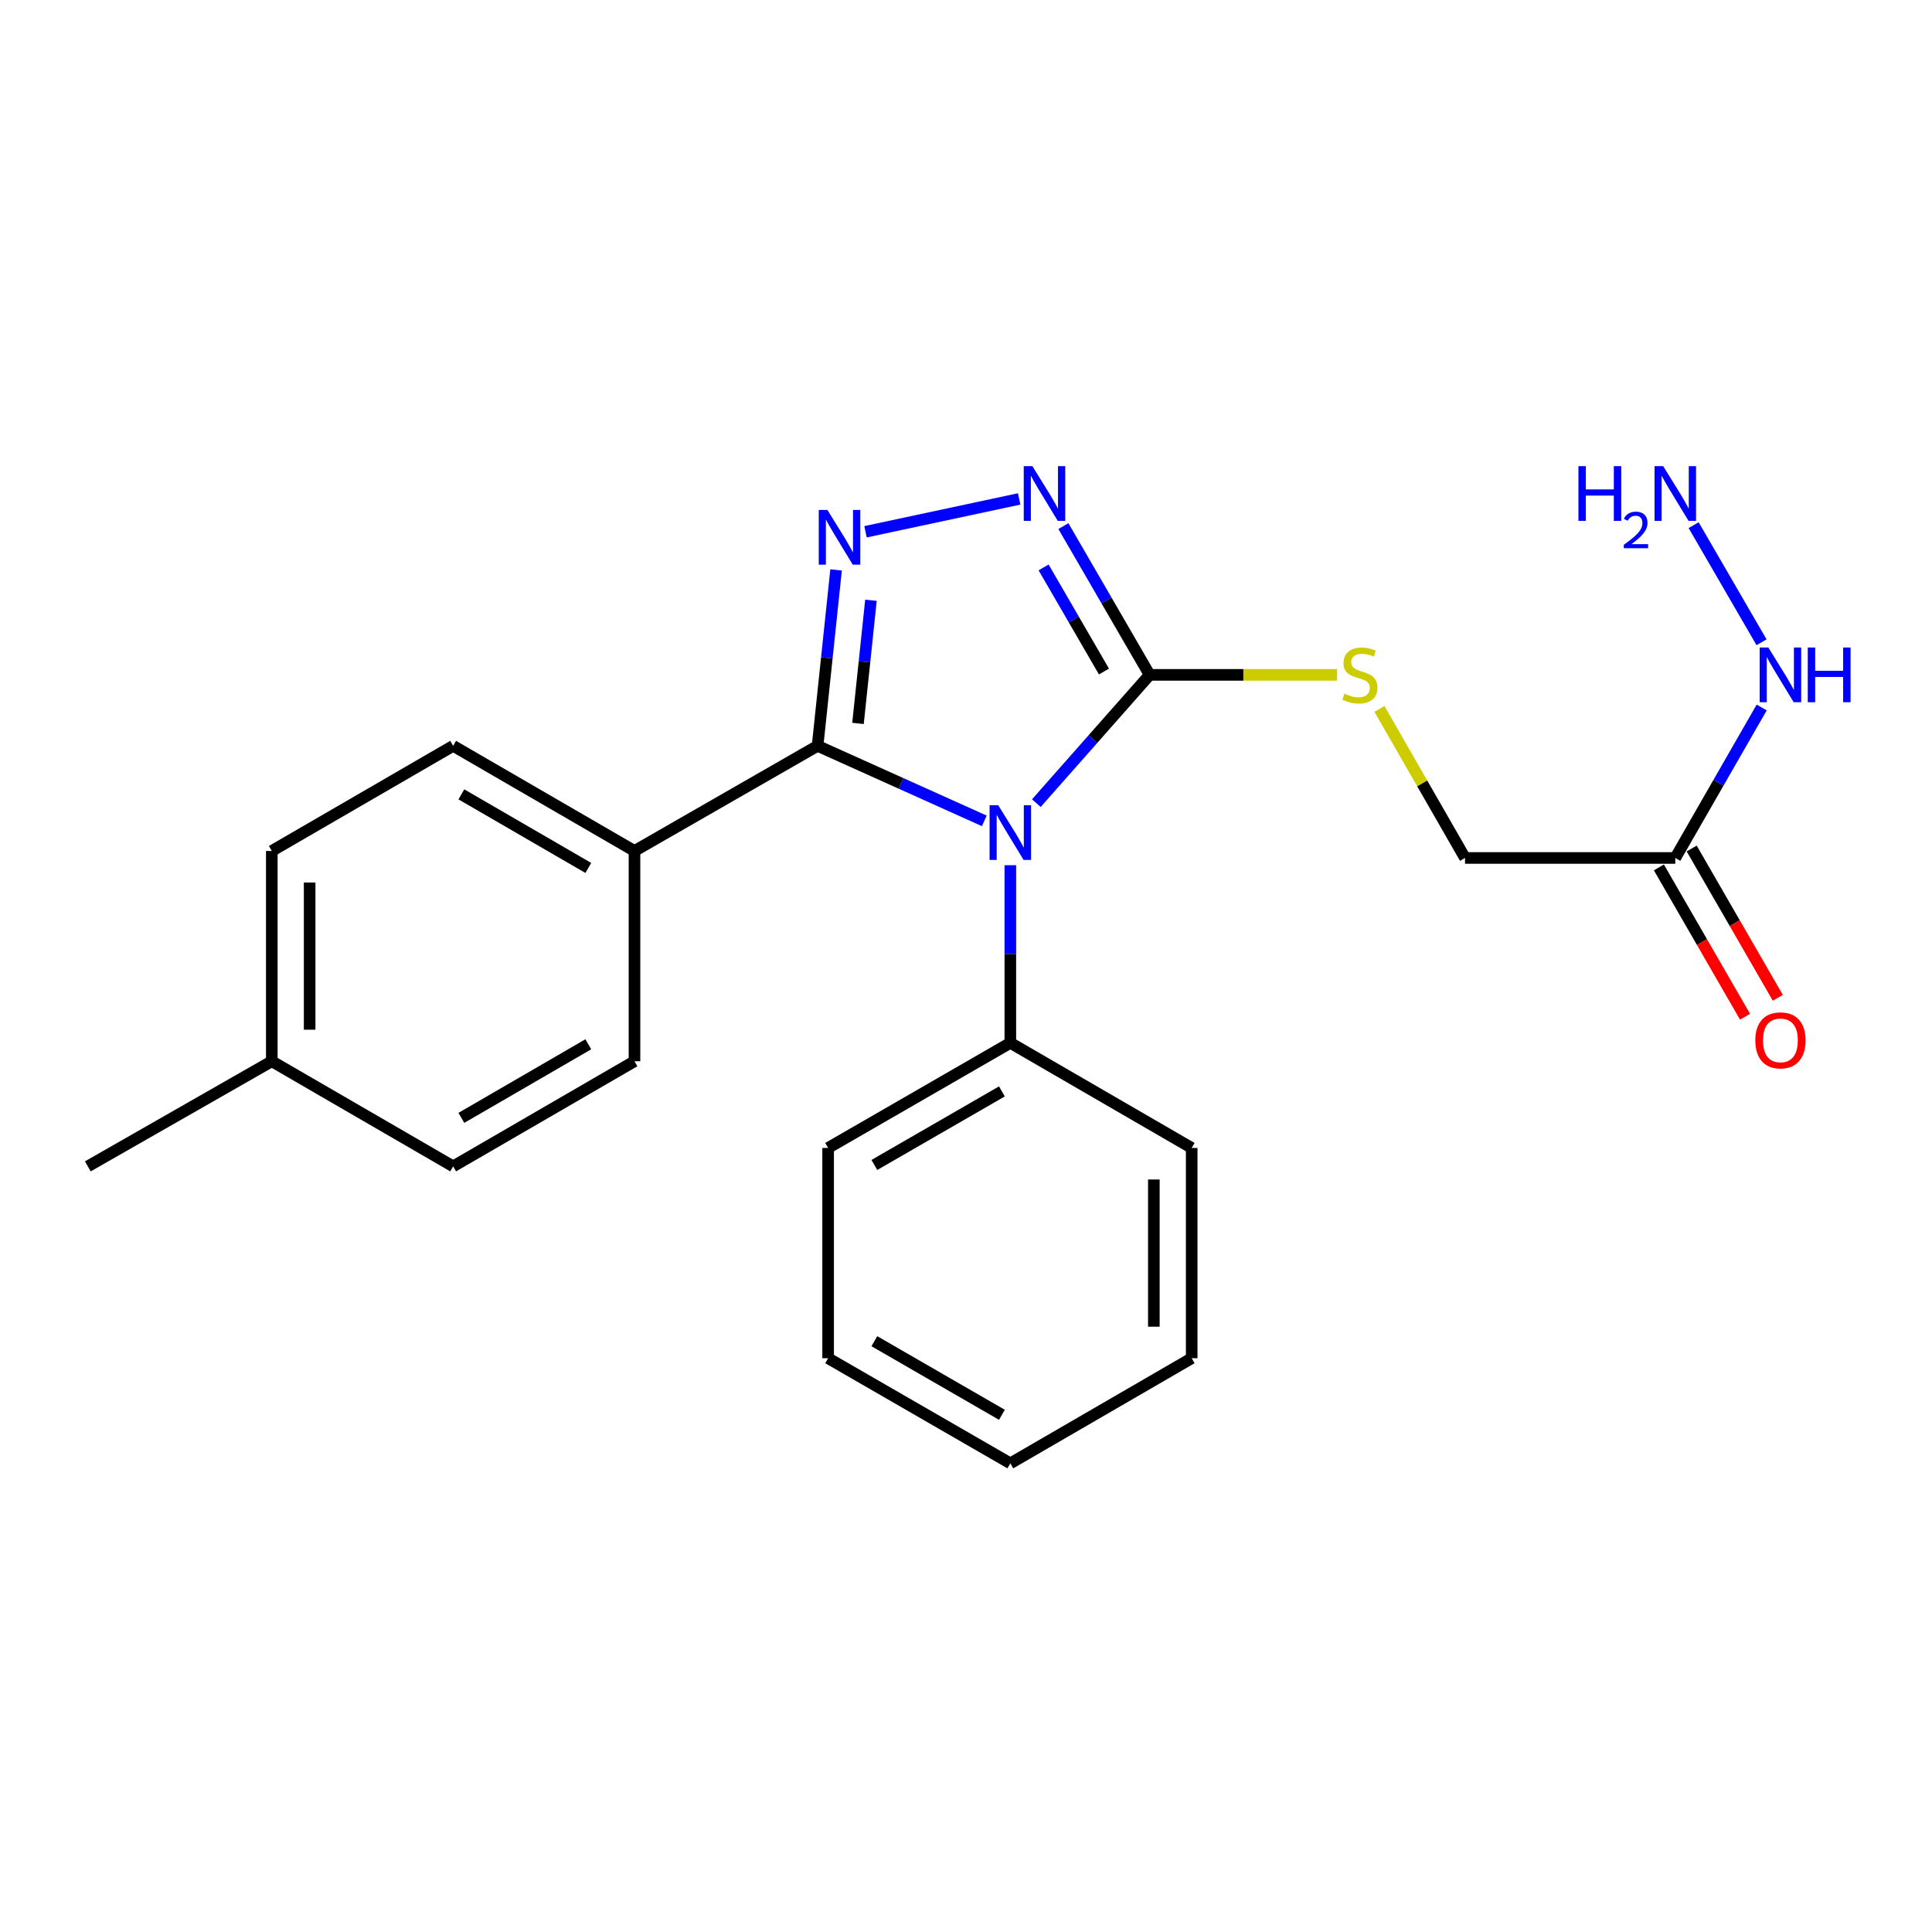 <?xml version='1.0' encoding='iso-8859-1'?>
<svg version='1.1' baseProfile='full'
              xmlns='http://www.w3.org/2000/svg'
                      xmlns:rdkit='http://www.rdkit.org/xml'
                      xmlns:xlink='http://www.w3.org/1999/xlink'
                  xml:space='preserve'
width='1000px' height='1000px' viewBox='0 0 1000 1000'>
<!-- END OF HEADER -->
<rect style='opacity:1.0;fill:#FFFFFF;stroke:none' width='1000' height='1000' x='0' y='0'> </rect>
<path class='bond-0' d='M 509.473,424.883 L 466.327,405.465' style='fill:none;fill-rule:evenodd;stroke:#0000FF;stroke-width:6px;stroke-linecap:butt;stroke-linejoin:miter;stroke-opacity:1' />
<path class='bond-0' d='M 466.327,405.465 L 423.182,386.048' style='fill:none;fill-rule:evenodd;stroke:#000000;stroke-width:6px;stroke-linecap:butt;stroke-linejoin:miter;stroke-opacity:1' />
<path class='bond-2' d='M 536.411,415.704 L 565.732,382.507' style='fill:none;fill-rule:evenodd;stroke:#0000FF;stroke-width:6px;stroke-linecap:butt;stroke-linejoin:miter;stroke-opacity:1' />
<path class='bond-2' d='M 565.732,382.507 L 595.053,349.31' style='fill:none;fill-rule:evenodd;stroke:#000000;stroke-width:6px;stroke-linecap:butt;stroke-linejoin:miter;stroke-opacity:1' />
<path class='bond-7' d='M 522.948,447.828 L 522.948,493.803' style='fill:none;fill-rule:evenodd;stroke:#0000FF;stroke-width:6px;stroke-linecap:butt;stroke-linejoin:miter;stroke-opacity:1' />
<path class='bond-7' d='M 522.948,493.803 L 522.948,539.779' style='fill:none;fill-rule:evenodd;stroke:#000000;stroke-width:6px;stroke-linecap:butt;stroke-linejoin:miter;stroke-opacity:1' />
<path class='bond-1' d='M 423.182,386.048 L 427.969,340.52' style='fill:none;fill-rule:evenodd;stroke:#000000;stroke-width:6px;stroke-linecap:butt;stroke-linejoin:miter;stroke-opacity:1' />
<path class='bond-1' d='M 427.969,340.52 L 432.757,294.993' style='fill:none;fill-rule:evenodd;stroke:#0000FF;stroke-width:6px;stroke-linecap:butt;stroke-linejoin:miter;stroke-opacity:1' />
<path class='bond-1' d='M 444.098,374.438 L 447.45,342.569' style='fill:none;fill-rule:evenodd;stroke:#000000;stroke-width:6px;stroke-linecap:butt;stroke-linejoin:miter;stroke-opacity:1' />
<path class='bond-1' d='M 447.45,342.569 L 450.801,310.7' style='fill:none;fill-rule:evenodd;stroke:#0000FF;stroke-width:6px;stroke-linecap:butt;stroke-linejoin:miter;stroke-opacity:1' />
<path class='bond-6' d='M 423.182,386.048 L 328.41,440.458' style='fill:none;fill-rule:evenodd;stroke:#000000;stroke-width:6px;stroke-linecap:butt;stroke-linejoin:miter;stroke-opacity:1' />
<path class='bond-23' d='M 447.984,275.244 L 527.523,258.243' style='fill:none;fill-rule:evenodd;stroke:#0000FF;stroke-width:6px;stroke-linecap:butt;stroke-linejoin:miter;stroke-opacity:1' />
<path class='bond-3' d='M 595.053,349.31 L 572.733,310.812' style='fill:none;fill-rule:evenodd;stroke:#000000;stroke-width:6px;stroke-linecap:butt;stroke-linejoin:miter;stroke-opacity:1' />
<path class='bond-3' d='M 572.733,310.812 L 550.414,272.314' style='fill:none;fill-rule:evenodd;stroke:#0000FF;stroke-width:6px;stroke-linecap:butt;stroke-linejoin:miter;stroke-opacity:1' />
<path class='bond-3' d='M 571.411,347.585 L 555.787,320.637' style='fill:none;fill-rule:evenodd;stroke:#000000;stroke-width:6px;stroke-linecap:butt;stroke-linejoin:miter;stroke-opacity:1' />
<path class='bond-3' d='M 555.787,320.637 L 540.164,293.688' style='fill:none;fill-rule:evenodd;stroke:#0000FF;stroke-width:6px;stroke-linecap:butt;stroke-linejoin:miter;stroke-opacity:1' />
<path class='bond-4' d='M 595.053,349.31 L 643.568,349.31' style='fill:none;fill-rule:evenodd;stroke:#000000;stroke-width:6px;stroke-linecap:butt;stroke-linejoin:miter;stroke-opacity:1' />
<path class='bond-4' d='M 643.568,349.31 L 692.083,349.31' style='fill:none;fill-rule:evenodd;stroke:#CCCC00;stroke-width:6px;stroke-linecap:butt;stroke-linejoin:miter;stroke-opacity:1' />
<path class='bond-10' d='M 713.996,366.922 L 736.145,405.502' style='fill:none;fill-rule:evenodd;stroke:#CCCC00;stroke-width:6px;stroke-linecap:butt;stroke-linejoin:miter;stroke-opacity:1' />
<path class='bond-10' d='M 736.145,405.502 L 758.294,444.082' style='fill:none;fill-rule:evenodd;stroke:#000000;stroke-width:6px;stroke-linecap:butt;stroke-linejoin:miter;stroke-opacity:1' />
<path class='bond-5' d='M 867.126,444.082 L 758.294,444.082' style='fill:none;fill-rule:evenodd;stroke:#000000;stroke-width:6px;stroke-linecap:butt;stroke-linejoin:miter;stroke-opacity:1' />
<path class='bond-8' d='M 858.643,448.976 L 880.937,487.618' style='fill:none;fill-rule:evenodd;stroke:#000000;stroke-width:6px;stroke-linecap:butt;stroke-linejoin:miter;stroke-opacity:1' />
<path class='bond-8' d='M 880.937,487.618 L 903.231,526.259' style='fill:none;fill-rule:evenodd;stroke:#FF0000;stroke-width:6px;stroke-linecap:butt;stroke-linejoin:miter;stroke-opacity:1' />
<path class='bond-8' d='M 875.609,439.188 L 897.903,477.829' style='fill:none;fill-rule:evenodd;stroke:#000000;stroke-width:6px;stroke-linecap:butt;stroke-linejoin:miter;stroke-opacity:1' />
<path class='bond-8' d='M 897.903,477.829 L 920.198,516.471' style='fill:none;fill-rule:evenodd;stroke:#FF0000;stroke-width:6px;stroke-linecap:butt;stroke-linejoin:miter;stroke-opacity:1' />
<path class='bond-9' d='M 867.126,444.082 L 889.486,405.142' style='fill:none;fill-rule:evenodd;stroke:#000000;stroke-width:6px;stroke-linecap:butt;stroke-linejoin:miter;stroke-opacity:1' />
<path class='bond-9' d='M 889.486,405.142 L 911.847,366.202' style='fill:none;fill-rule:evenodd;stroke:#0000FF;stroke-width:6px;stroke-linecap:butt;stroke-linejoin:miter;stroke-opacity:1' />
<path class='bond-11' d='M 328.41,440.458 L 234.552,386.048' style='fill:none;fill-rule:evenodd;stroke:#000000;stroke-width:6px;stroke-linecap:butt;stroke-linejoin:miter;stroke-opacity:1' />
<path class='bond-11' d='M 304.507,449.243 L 238.807,411.156' style='fill:none;fill-rule:evenodd;stroke:#000000;stroke-width:6px;stroke-linecap:butt;stroke-linejoin:miter;stroke-opacity:1' />
<path class='bond-12' d='M 328.41,440.458 L 328.41,549.3' style='fill:none;fill-rule:evenodd;stroke:#000000;stroke-width:6px;stroke-linecap:butt;stroke-linejoin:miter;stroke-opacity:1' />
<path class='bond-17' d='M 522.948,539.779 L 428.633,594.178' style='fill:none;fill-rule:evenodd;stroke:#000000;stroke-width:6px;stroke-linecap:butt;stroke-linejoin:miter;stroke-opacity:1' />
<path class='bond-17' d='M 518.588,564.906 L 452.567,602.986' style='fill:none;fill-rule:evenodd;stroke:#000000;stroke-width:6px;stroke-linecap:butt;stroke-linejoin:miter;stroke-opacity:1' />
<path class='bond-18' d='M 522.948,539.779 L 616.817,594.178' style='fill:none;fill-rule:evenodd;stroke:#000000;stroke-width:6px;stroke-linecap:butt;stroke-linejoin:miter;stroke-opacity:1' />
<path class='bond-13' d='M 911.765,332.438 L 876.625,271.826' style='fill:none;fill-rule:evenodd;stroke:#0000FF;stroke-width:6px;stroke-linecap:butt;stroke-linejoin:miter;stroke-opacity:1' />
<path class='bond-15' d='M 234.552,386.048 L 140.683,440.458' style='fill:none;fill-rule:evenodd;stroke:#000000;stroke-width:6px;stroke-linecap:butt;stroke-linejoin:miter;stroke-opacity:1' />
<path class='bond-14' d='M 328.41,549.3 L 234.552,603.711' style='fill:none;fill-rule:evenodd;stroke:#000000;stroke-width:6px;stroke-linecap:butt;stroke-linejoin:miter;stroke-opacity:1' />
<path class='bond-14' d='M 304.507,540.516 L 238.807,578.603' style='fill:none;fill-rule:evenodd;stroke:#000000;stroke-width:6px;stroke-linecap:butt;stroke-linejoin:miter;stroke-opacity:1' />
<path class='bond-16' d='M 234.552,603.711 L 140.683,549.3' style='fill:none;fill-rule:evenodd;stroke:#000000;stroke-width:6px;stroke-linecap:butt;stroke-linejoin:miter;stroke-opacity:1' />
<path class='bond-25' d='M 140.683,440.458 L 140.683,549.3' style='fill:none;fill-rule:evenodd;stroke:#000000;stroke-width:6px;stroke-linecap:butt;stroke-linejoin:miter;stroke-opacity:1' />
<path class='bond-25' d='M 160.271,456.785 L 160.271,532.974' style='fill:none;fill-rule:evenodd;stroke:#000000;stroke-width:6px;stroke-linecap:butt;stroke-linejoin:miter;stroke-opacity:1' />
<path class='bond-19' d='M 140.683,549.3 L 45.455,603.711' style='fill:none;fill-rule:evenodd;stroke:#000000;stroke-width:6px;stroke-linecap:butt;stroke-linejoin:miter;stroke-opacity:1' />
<path class='bond-20' d='M 428.633,594.178 L 428.633,703.009' style='fill:none;fill-rule:evenodd;stroke:#000000;stroke-width:6px;stroke-linecap:butt;stroke-linejoin:miter;stroke-opacity:1' />
<path class='bond-21' d='M 616.817,594.178 L 616.817,703.009' style='fill:none;fill-rule:evenodd;stroke:#000000;stroke-width:6px;stroke-linecap:butt;stroke-linejoin:miter;stroke-opacity:1' />
<path class='bond-21' d='M 597.229,610.503 L 597.229,686.685' style='fill:none;fill-rule:evenodd;stroke:#000000;stroke-width:6px;stroke-linecap:butt;stroke-linejoin:miter;stroke-opacity:1' />
<path class='bond-24' d='M 428.633,703.009 L 522.948,757.431' style='fill:none;fill-rule:evenodd;stroke:#000000;stroke-width:6px;stroke-linecap:butt;stroke-linejoin:miter;stroke-opacity:1' />
<path class='bond-24' d='M 452.57,694.207 L 518.591,732.302' style='fill:none;fill-rule:evenodd;stroke:#000000;stroke-width:6px;stroke-linecap:butt;stroke-linejoin:miter;stroke-opacity:1' />
<path class='bond-22' d='M 616.817,703.009 L 522.948,757.431' style='fill:none;fill-rule:evenodd;stroke:#000000;stroke-width:6px;stroke-linecap:butt;stroke-linejoin:miter;stroke-opacity:1' />
<path  class='atom-0' d='M 516.688 416.787
L 525.968 431.787
Q 526.888 433.267, 528.368 435.947
Q 529.848 438.627, 529.928 438.787
L 529.928 416.787
L 533.688 416.787
L 533.688 445.107
L 529.808 445.107
L 519.848 428.707
Q 518.688 426.787, 517.448 424.587
Q 516.248 422.387, 515.888 421.707
L 515.888 445.107
L 512.208 445.107
L 512.208 416.787
L 516.688 416.787
' fill='#0000FF'/>
<path  class='atom-2' d='M 428.272 263.96
L 437.552 278.96
Q 438.472 280.44, 439.952 283.12
Q 441.432 285.8, 441.512 285.96
L 441.512 263.96
L 445.272 263.96
L 445.272 292.28
L 441.392 292.28
L 431.432 275.88
Q 430.272 273.96, 429.032 271.76
Q 427.832 269.56, 427.472 268.88
L 427.472 292.28
L 423.792 292.28
L 423.792 263.96
L 428.272 263.96
' fill='#0000FF'/>
<path  class='atom-4' d='M 534.372 241.281
L 543.652 256.281
Q 544.572 257.761, 546.052 260.441
Q 547.532 263.121, 547.612 263.281
L 547.612 241.281
L 551.372 241.281
L 551.372 269.601
L 547.492 269.601
L 537.532 253.201
Q 536.372 251.281, 535.132 249.081
Q 533.932 246.881, 533.572 246.201
L 533.572 269.601
L 529.892 269.601
L 529.892 241.281
L 534.372 241.281
' fill='#0000FF'/>
<path  class='atom-5' d='M 695.884 359.03
Q 696.204 359.15, 697.524 359.71
Q 698.844 360.27, 700.284 360.63
Q 701.764 360.95, 703.204 360.95
Q 705.884 360.95, 707.444 359.67
Q 709.004 358.35, 709.004 356.07
Q 709.004 354.51, 708.204 353.55
Q 707.444 352.59, 706.244 352.07
Q 705.044 351.55, 703.044 350.95
Q 700.524 350.19, 699.004 349.47
Q 697.524 348.75, 696.444 347.23
Q 695.404 345.71, 695.404 343.15
Q 695.404 339.59, 697.804 337.39
Q 700.244 335.19, 705.044 335.19
Q 708.324 335.19, 712.044 336.75
L 711.124 339.83
Q 707.724 338.43, 705.164 338.43
Q 702.404 338.43, 700.884 339.59
Q 699.364 340.71, 699.404 342.67
Q 699.404 344.19, 700.164 345.11
Q 700.964 346.03, 702.084 346.55
Q 703.244 347.07, 705.164 347.67
Q 707.724 348.47, 709.244 349.27
Q 710.764 350.07, 711.844 351.71
Q 712.964 353.31, 712.964 356.07
Q 712.964 359.99, 710.324 362.11
Q 707.724 364.19, 703.364 364.19
Q 700.844 364.19, 698.924 363.63
Q 697.044 363.11, 694.804 362.19
L 695.884 359.03
' fill='#CCCC00'/>
<path  class='atom-9' d='M 908.547 538.488
Q 908.547 531.688, 911.907 527.888
Q 915.267 524.088, 921.547 524.088
Q 927.827 524.088, 931.187 527.888
Q 934.547 531.688, 934.547 538.488
Q 934.547 545.368, 931.147 549.288
Q 927.747 553.168, 921.547 553.168
Q 915.307 553.168, 911.907 549.288
Q 908.547 545.408, 908.547 538.488
M 921.547 549.968
Q 925.867 549.968, 928.187 547.088
Q 930.547 544.168, 930.547 538.488
Q 930.547 532.928, 928.187 530.128
Q 925.867 527.288, 921.547 527.288
Q 917.227 527.288, 914.867 530.088
Q 912.547 532.888, 912.547 538.488
Q 912.547 544.208, 914.867 547.088
Q 917.227 549.968, 921.547 549.968
' fill='#FF0000'/>
<path  class='atom-10' d='M 915.287 335.15
L 924.567 350.15
Q 925.487 351.63, 926.967 354.31
Q 928.447 356.99, 928.527 357.15
L 928.527 335.15
L 932.287 335.15
L 932.287 363.47
L 928.407 363.47
L 918.447 347.07
Q 917.287 345.15, 916.047 342.95
Q 914.847 340.75, 914.487 340.07
L 914.487 363.47
L 910.807 363.47
L 910.807 335.15
L 915.287 335.15
' fill='#0000FF'/>
<path  class='atom-10' d='M 935.687 335.15
L 939.527 335.15
L 939.527 347.19
L 954.007 347.19
L 954.007 335.15
L 957.847 335.15
L 957.847 363.47
L 954.007 363.47
L 954.007 350.39
L 939.527 350.39
L 939.527 363.47
L 935.687 363.47
L 935.687 335.15
' fill='#0000FF'/>
<path  class='atom-14' d='M 816.993 241.281
L 820.833 241.281
L 820.833 253.321
L 835.313 253.321
L 835.313 241.281
L 839.153 241.281
L 839.153 269.601
L 835.313 269.601
L 835.313 256.521
L 820.833 256.521
L 820.833 269.601
L 816.993 269.601
L 816.993 241.281
' fill='#0000FF'/>
<path  class='atom-14' d='M 840.526 268.608
Q 841.212 266.839, 842.849 265.862
Q 844.486 264.859, 846.756 264.859
Q 849.581 264.859, 851.165 266.39
Q 852.749 267.921, 852.749 270.641
Q 852.749 273.413, 850.69 276
Q 848.657 278.587, 844.433 281.649
L 853.066 281.649
L 853.066 283.761
L 840.473 283.761
L 840.473 281.993
Q 843.958 279.511, 846.017 277.663
Q 848.103 275.815, 849.106 274.152
Q 850.109 272.489, 850.109 270.773
Q 850.109 268.977, 849.211 267.974
Q 848.314 266.971, 846.756 266.971
Q 845.251 266.971, 844.248 267.578
Q 843.245 268.185, 842.532 269.532
L 840.526 268.608
' fill='#0000FF'/>
<path  class='atom-14' d='M 860.866 241.281
L 870.146 256.281
Q 871.066 257.761, 872.546 260.441
Q 874.026 263.121, 874.106 263.281
L 874.106 241.281
L 877.866 241.281
L 877.866 269.601
L 873.986 269.601
L 864.026 253.201
Q 862.866 251.281, 861.626 249.081
Q 860.426 246.881, 860.066 246.201
L 860.066 269.601
L 856.386 269.601
L 856.386 241.281
L 860.866 241.281
' fill='#0000FF'/>
</svg>
